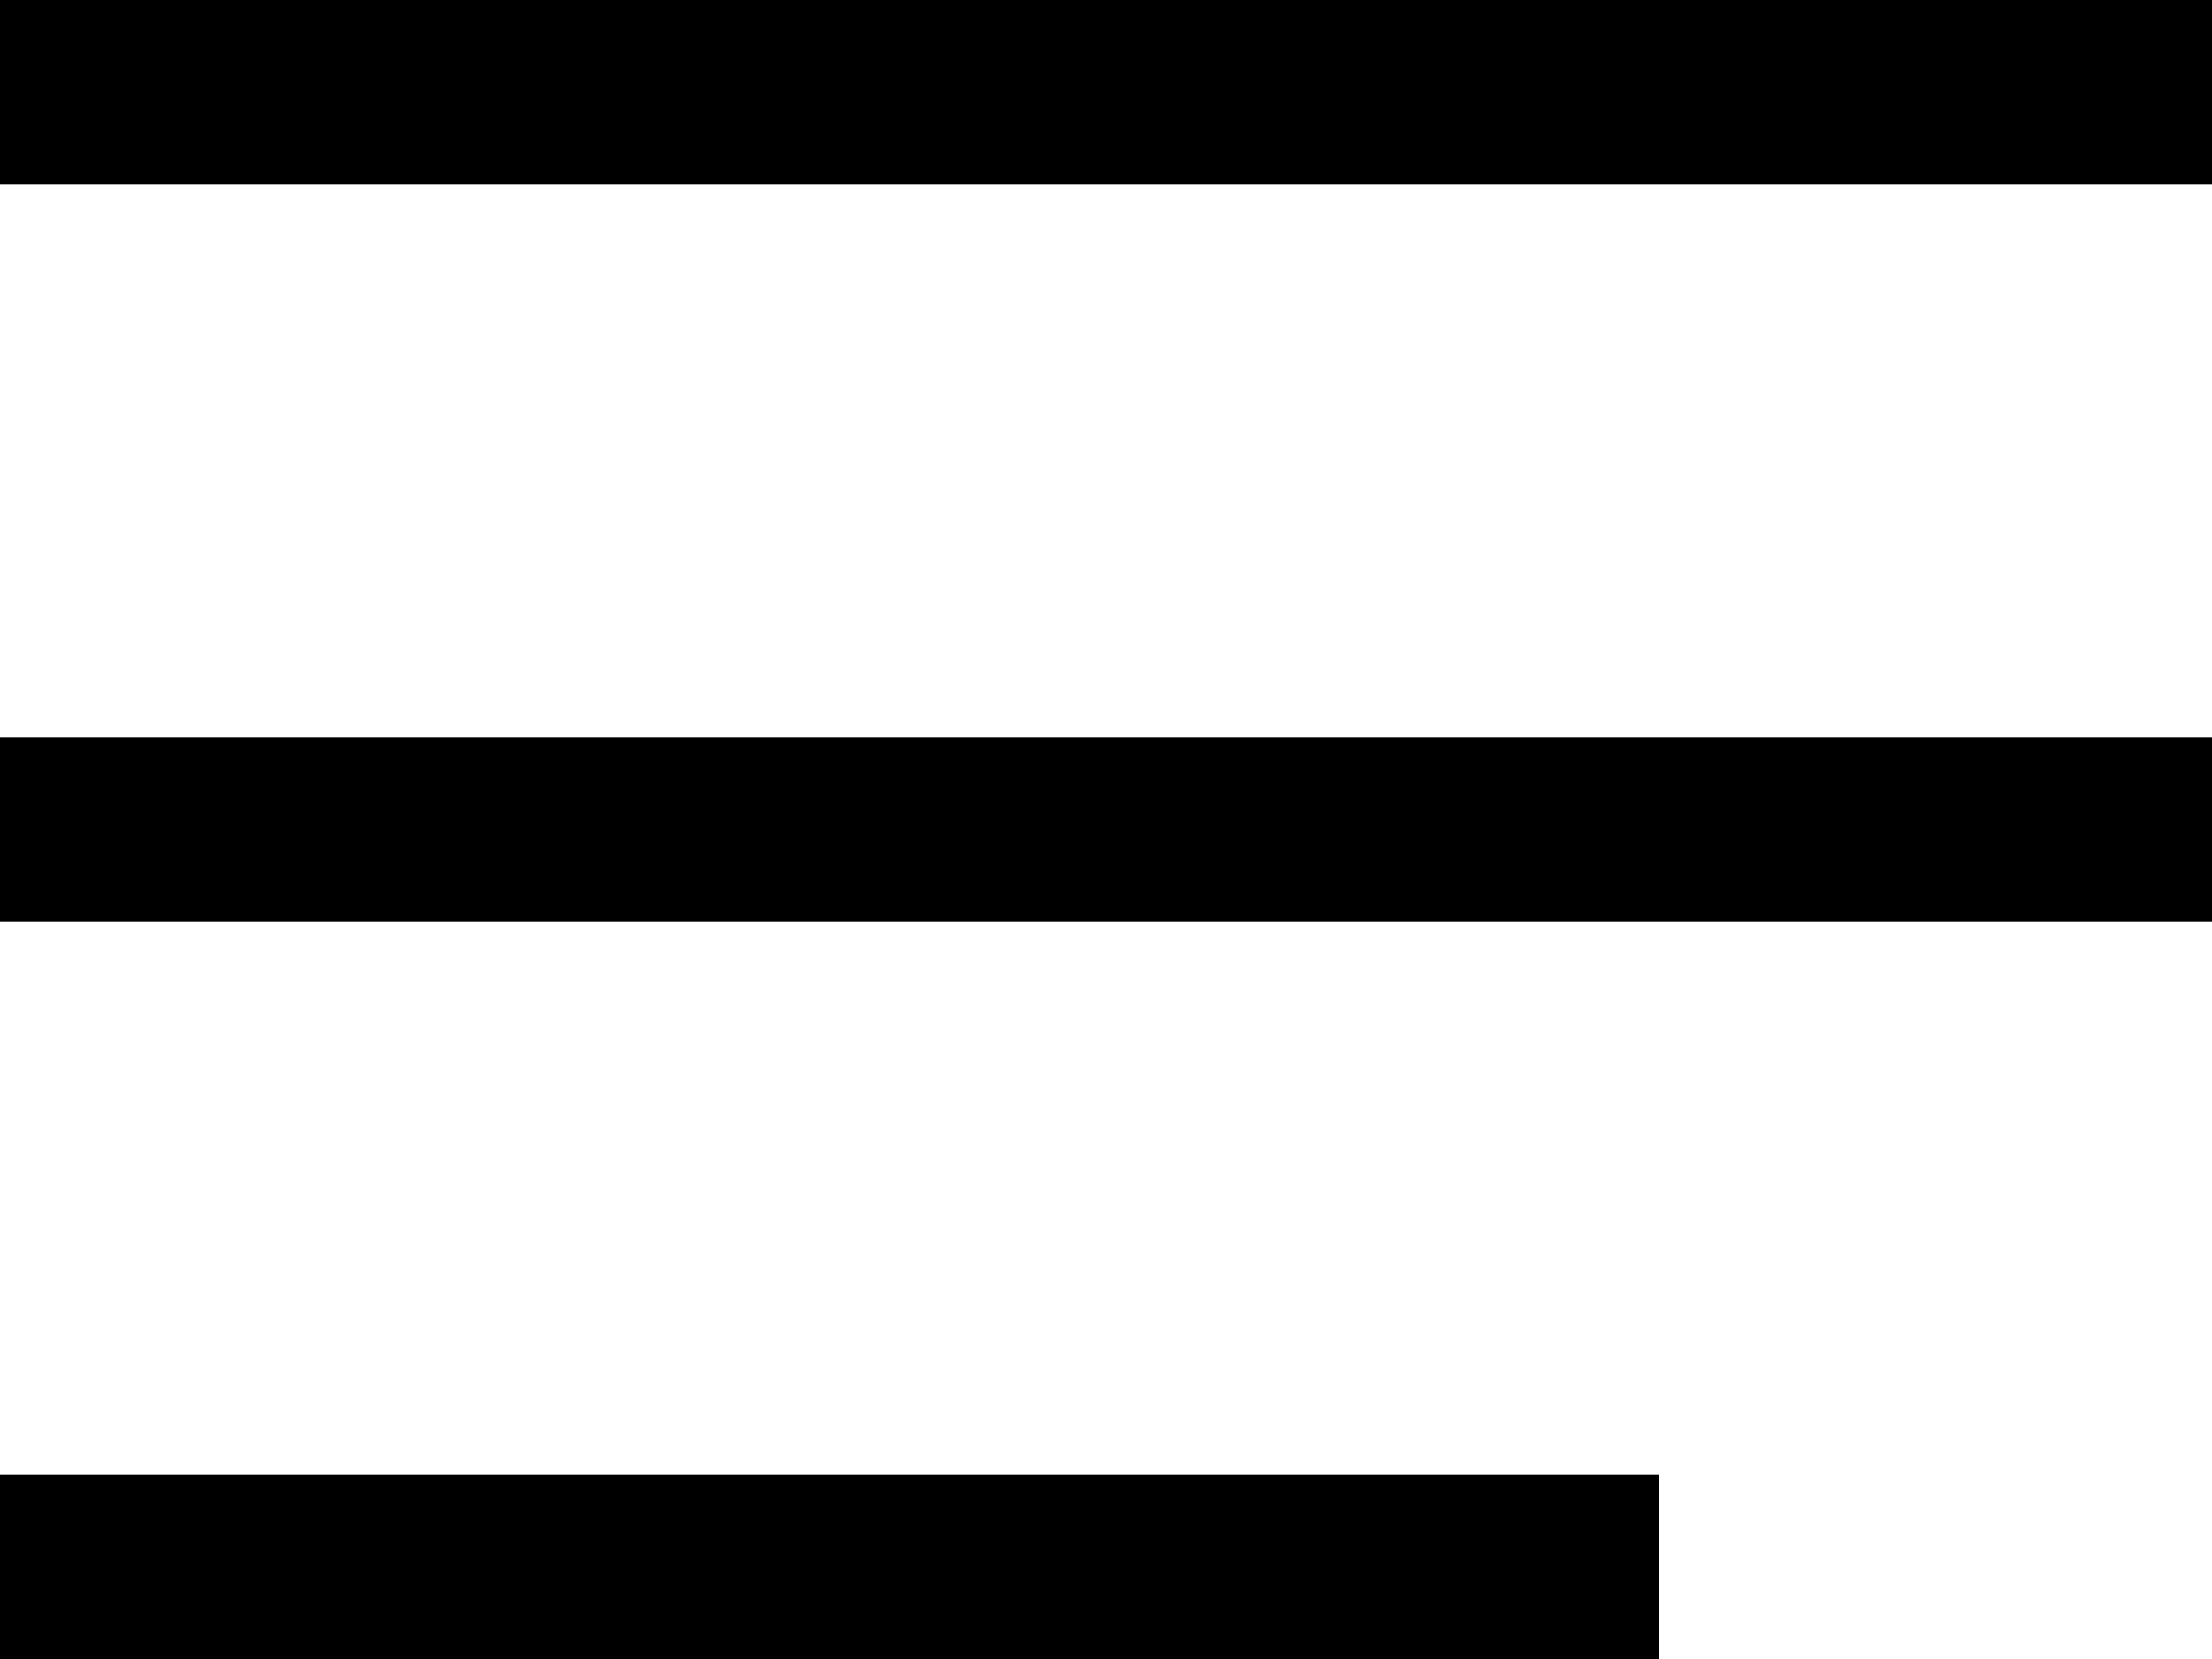 <svg width="24" height="18" xmlns="http://www.w3.org/2000/svg" fill-rule="evenodd" clip-rule="evenodd" stroke-linejoin="round" stroke-miterlimit="2"><path d="M0 0h24v2H0zm0 16h18v2H0zm0-8h24v2H0z"/></svg>